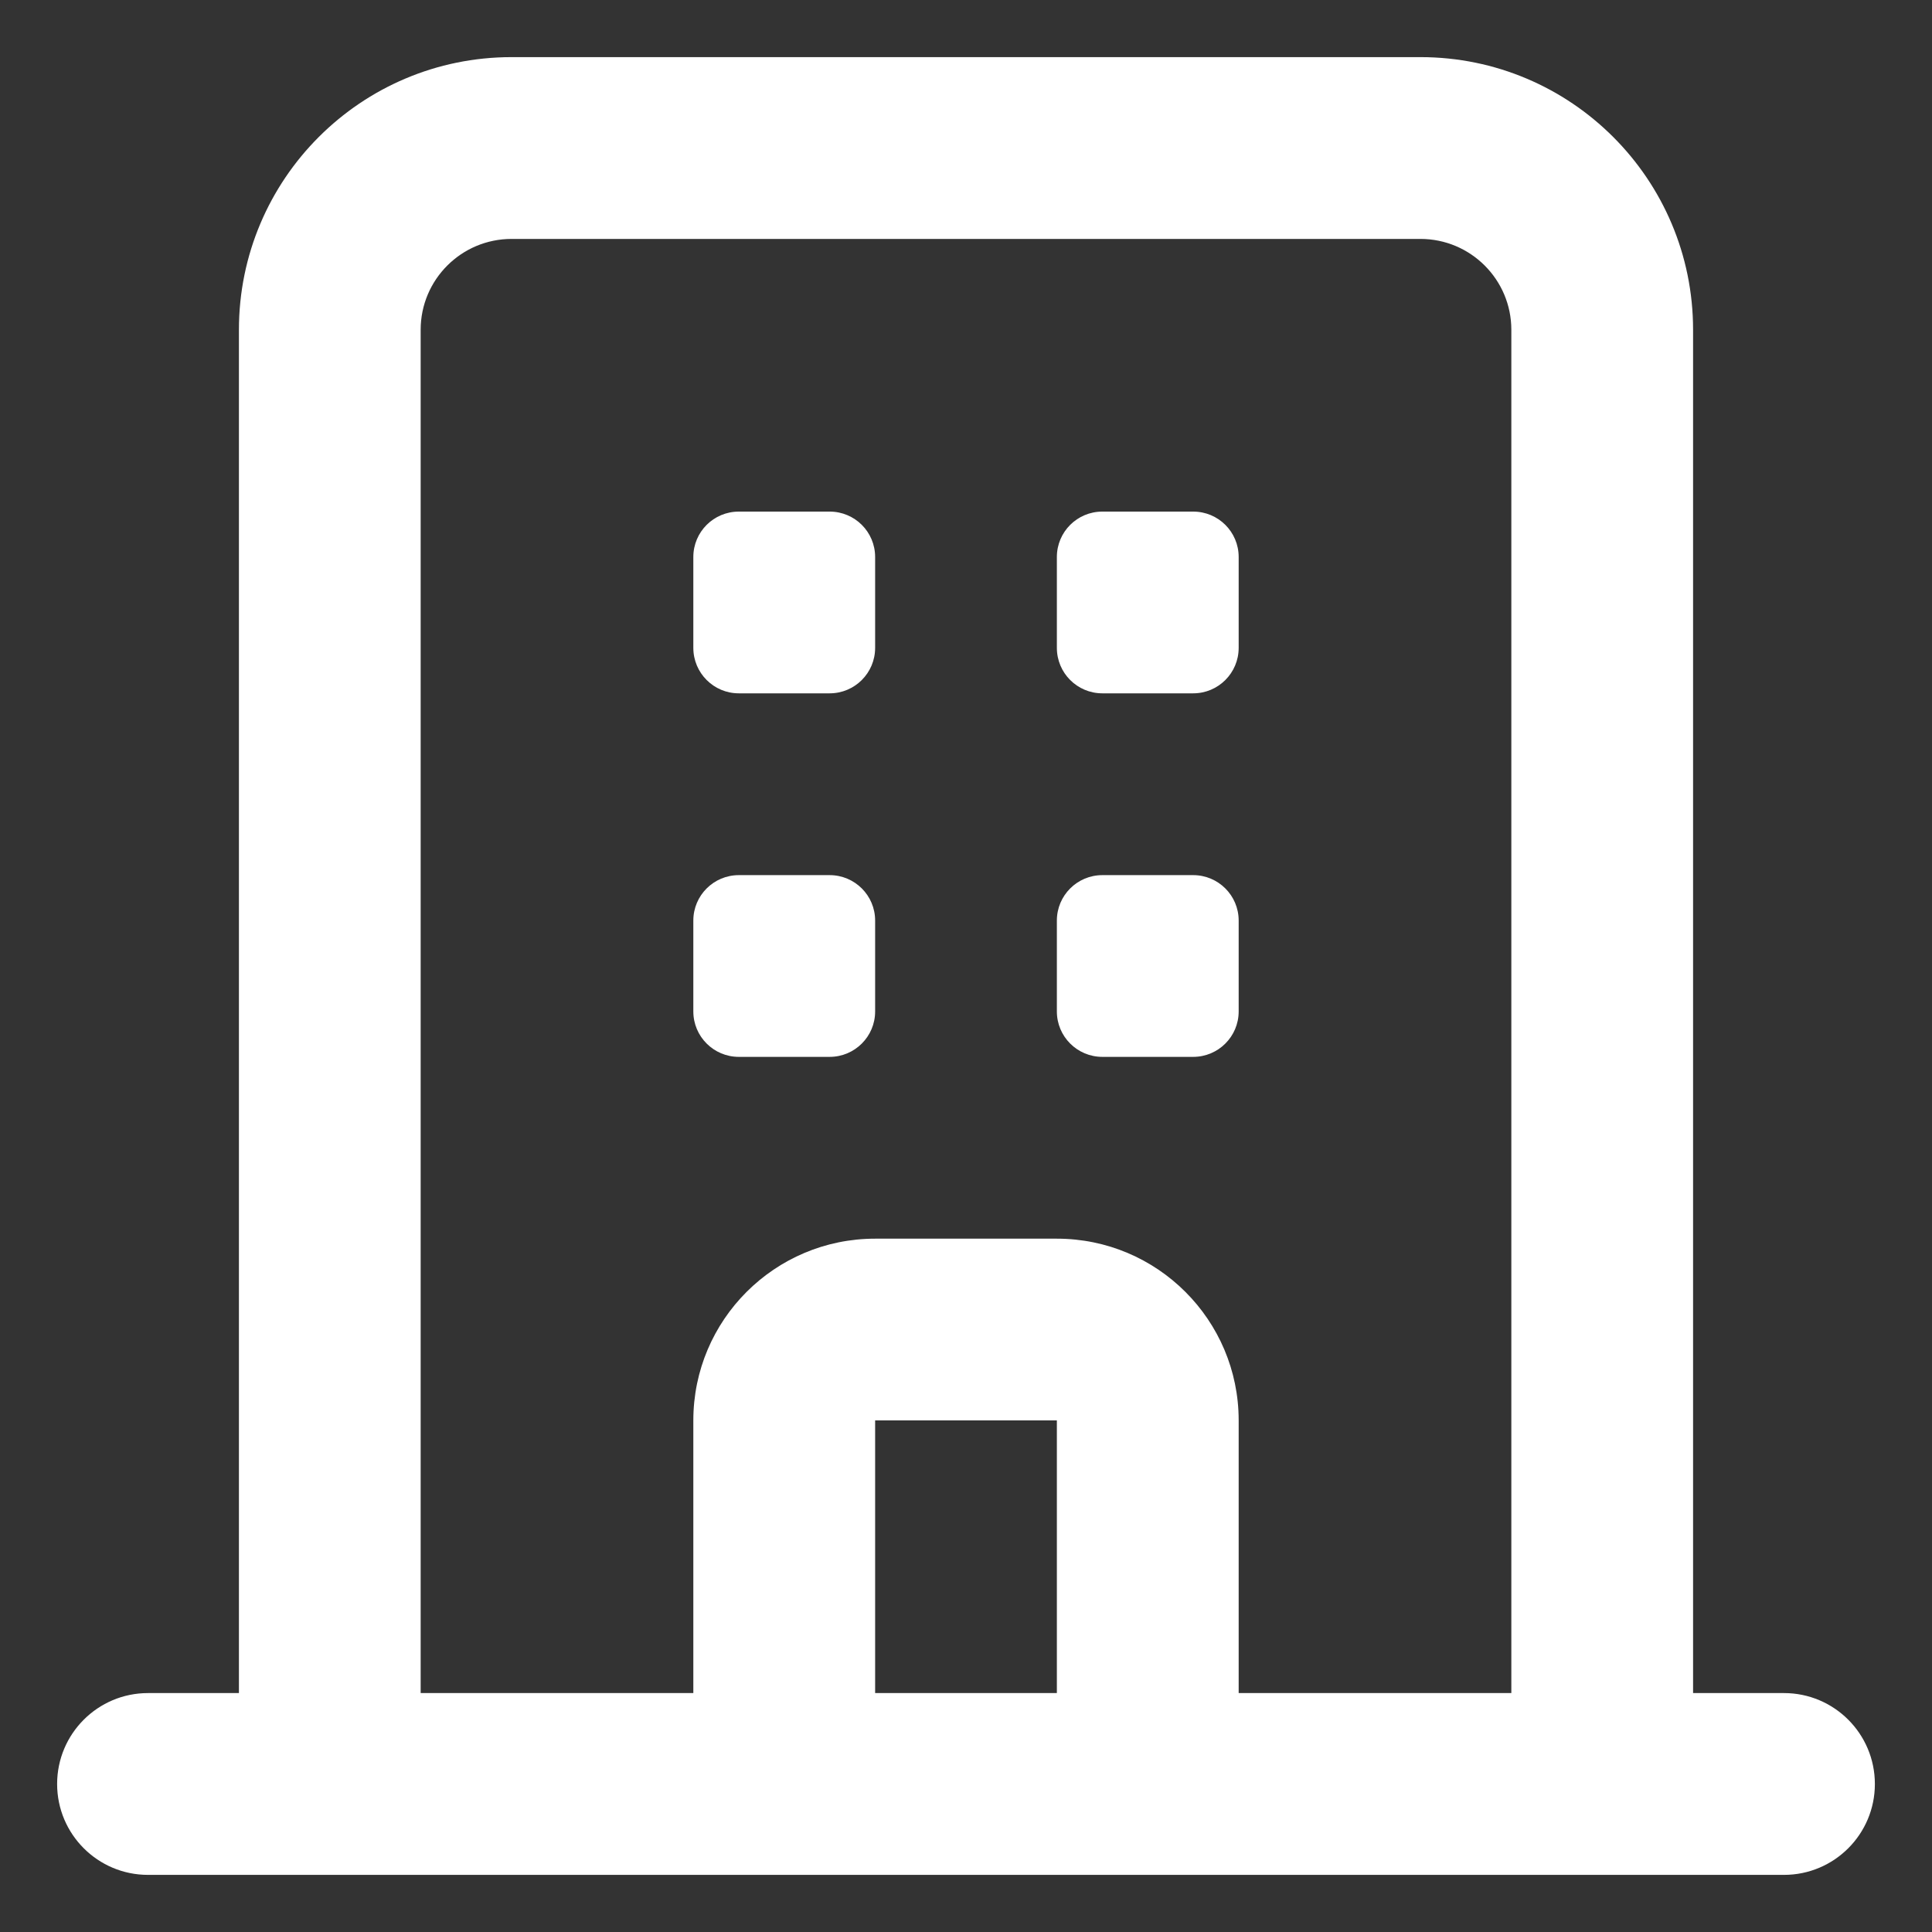 <svg width="30" height="30" viewBox="0 0 30 30" fill="none" xmlns="http://www.w3.org/2000/svg">
<rect x="0" y="0" width="30" height="30" fill="#333333" stroke="none"/>
<g clip-path="url(#clip0_1_292)">
<path fill-rule="evenodd" clip-rule="evenodd" d="M3.71 5.121C3.71 2.783 5.605 0.887 7.944 0.887H22.056C24.395 0.887 26.29 2.783 26.29 5.121V26.29H27.702C28.481 26.29 29.113 26.922 29.113 27.702C29.113 28.481 28.481 29.113 27.702 29.113H2.298C1.519 29.113 0.887 28.481 0.887 27.702C0.887 26.922 1.519 26.29 2.298 26.29H3.71V5.121ZM6.532 26.29H10.766V22.056C10.766 20.498 12.03 19.234 13.589 19.234H16.411C17.97 19.234 19.234 20.498 19.234 22.056V26.29H23.468V5.121C23.468 4.342 22.836 3.71 22.056 3.71H7.944C7.164 3.71 6.532 4.342 6.532 5.121V26.29ZM16.411 26.29V22.056H13.589V26.29H16.411Z" fill="white"/>
<path d="M10.766 8.649C10.766 8.259 11.082 7.944 11.472 7.944H12.883C13.273 7.944 13.589 8.259 13.589 8.649V10.06C13.589 10.45 13.273 10.766 12.883 10.766H11.472C11.082 10.766 10.766 10.45 10.766 10.06V8.649Z" fill="white"/>
<path d="M16.411 8.649C16.411 8.259 16.727 7.944 17.117 7.944H18.528C18.918 7.944 19.234 8.259 19.234 8.649V10.06C19.234 10.45 18.918 10.766 18.528 10.766H17.117C16.727 10.766 16.411 10.45 16.411 10.06V8.649Z" fill="white"/>
<path d="M16.411 14.294C16.411 13.905 16.727 13.589 17.117 13.589H18.528C18.918 13.589 19.234 13.905 19.234 14.294V15.706C19.234 16.095 18.918 16.411 18.528 16.411H17.117C16.727 16.411 16.411 16.095 16.411 15.706V14.294Z" fill="white"/>
<path d="M10.766 14.294C10.766 13.905 11.082 13.589 11.472 13.589H12.883C13.273 13.589 13.589 13.905 13.589 14.294V15.706C13.589 16.095 13.273 16.411 12.883 16.411H11.472C11.082 16.411 10.766 16.095 10.766 15.706V14.294Z" fill="white"/>
</g>
<defs>
<clipPath id="clip0_1_292">
<rect width="30" height="30" fill="white"/>
</clipPath>
</defs>
</svg>
